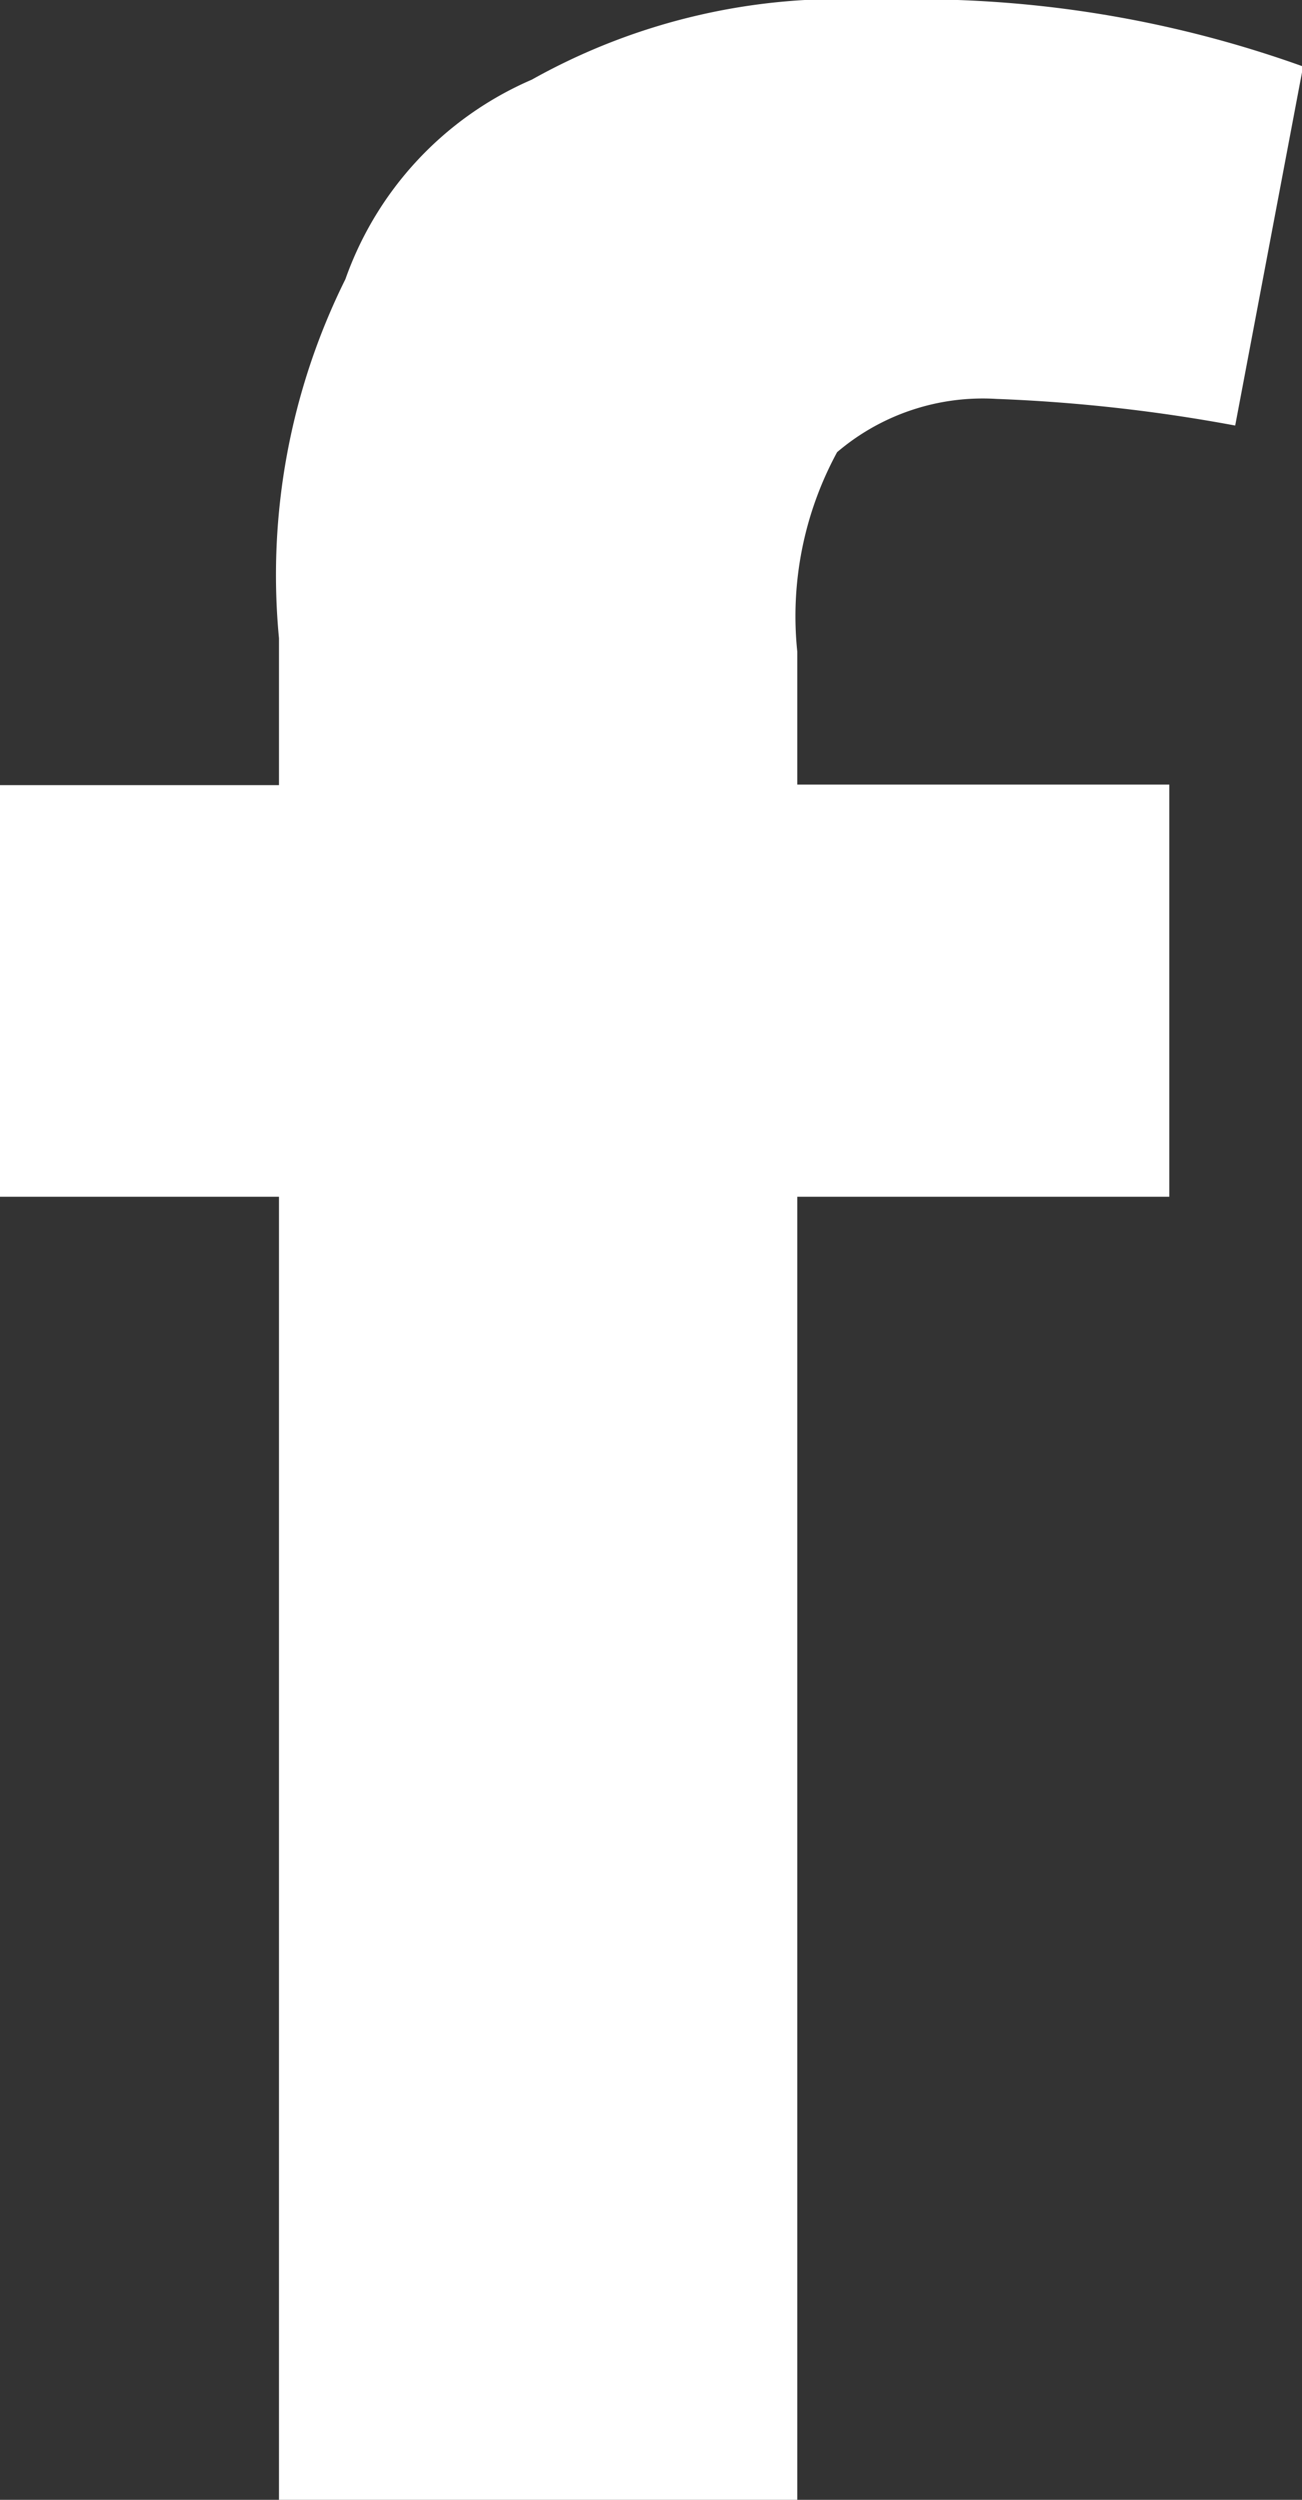 <svg xmlns="http://www.w3.org/2000/svg" width="7.094" height="13.611" viewBox="0 0 7.094 13.611"><rect x="0" y="0" width="7.094" height="13.611" fill="#333333" stroke="none"/><g transform="translate(0)"><path d="M11.861,5.662a1.224,1.224,0,0,1,.869-.29,8.953,8.953,0,0,1,1.3.145L14.4,3.562A6.22,6.22,0,0,0,12.079,3.2a3.449,3.449,0,0,0-1.882.434A1.856,1.856,0,0,0,9.182,4.72,3.62,3.62,0,0,0,8.82,6.675v.8H7.3V9.716H8.82v7.1h2.824v-7.1h2.027V7.472H11.644V6.748A1.87,1.87,0,0,1,11.861,5.662Z" transform="translate(-7.3 -3.2)" fill="#fff"/></g></svg>